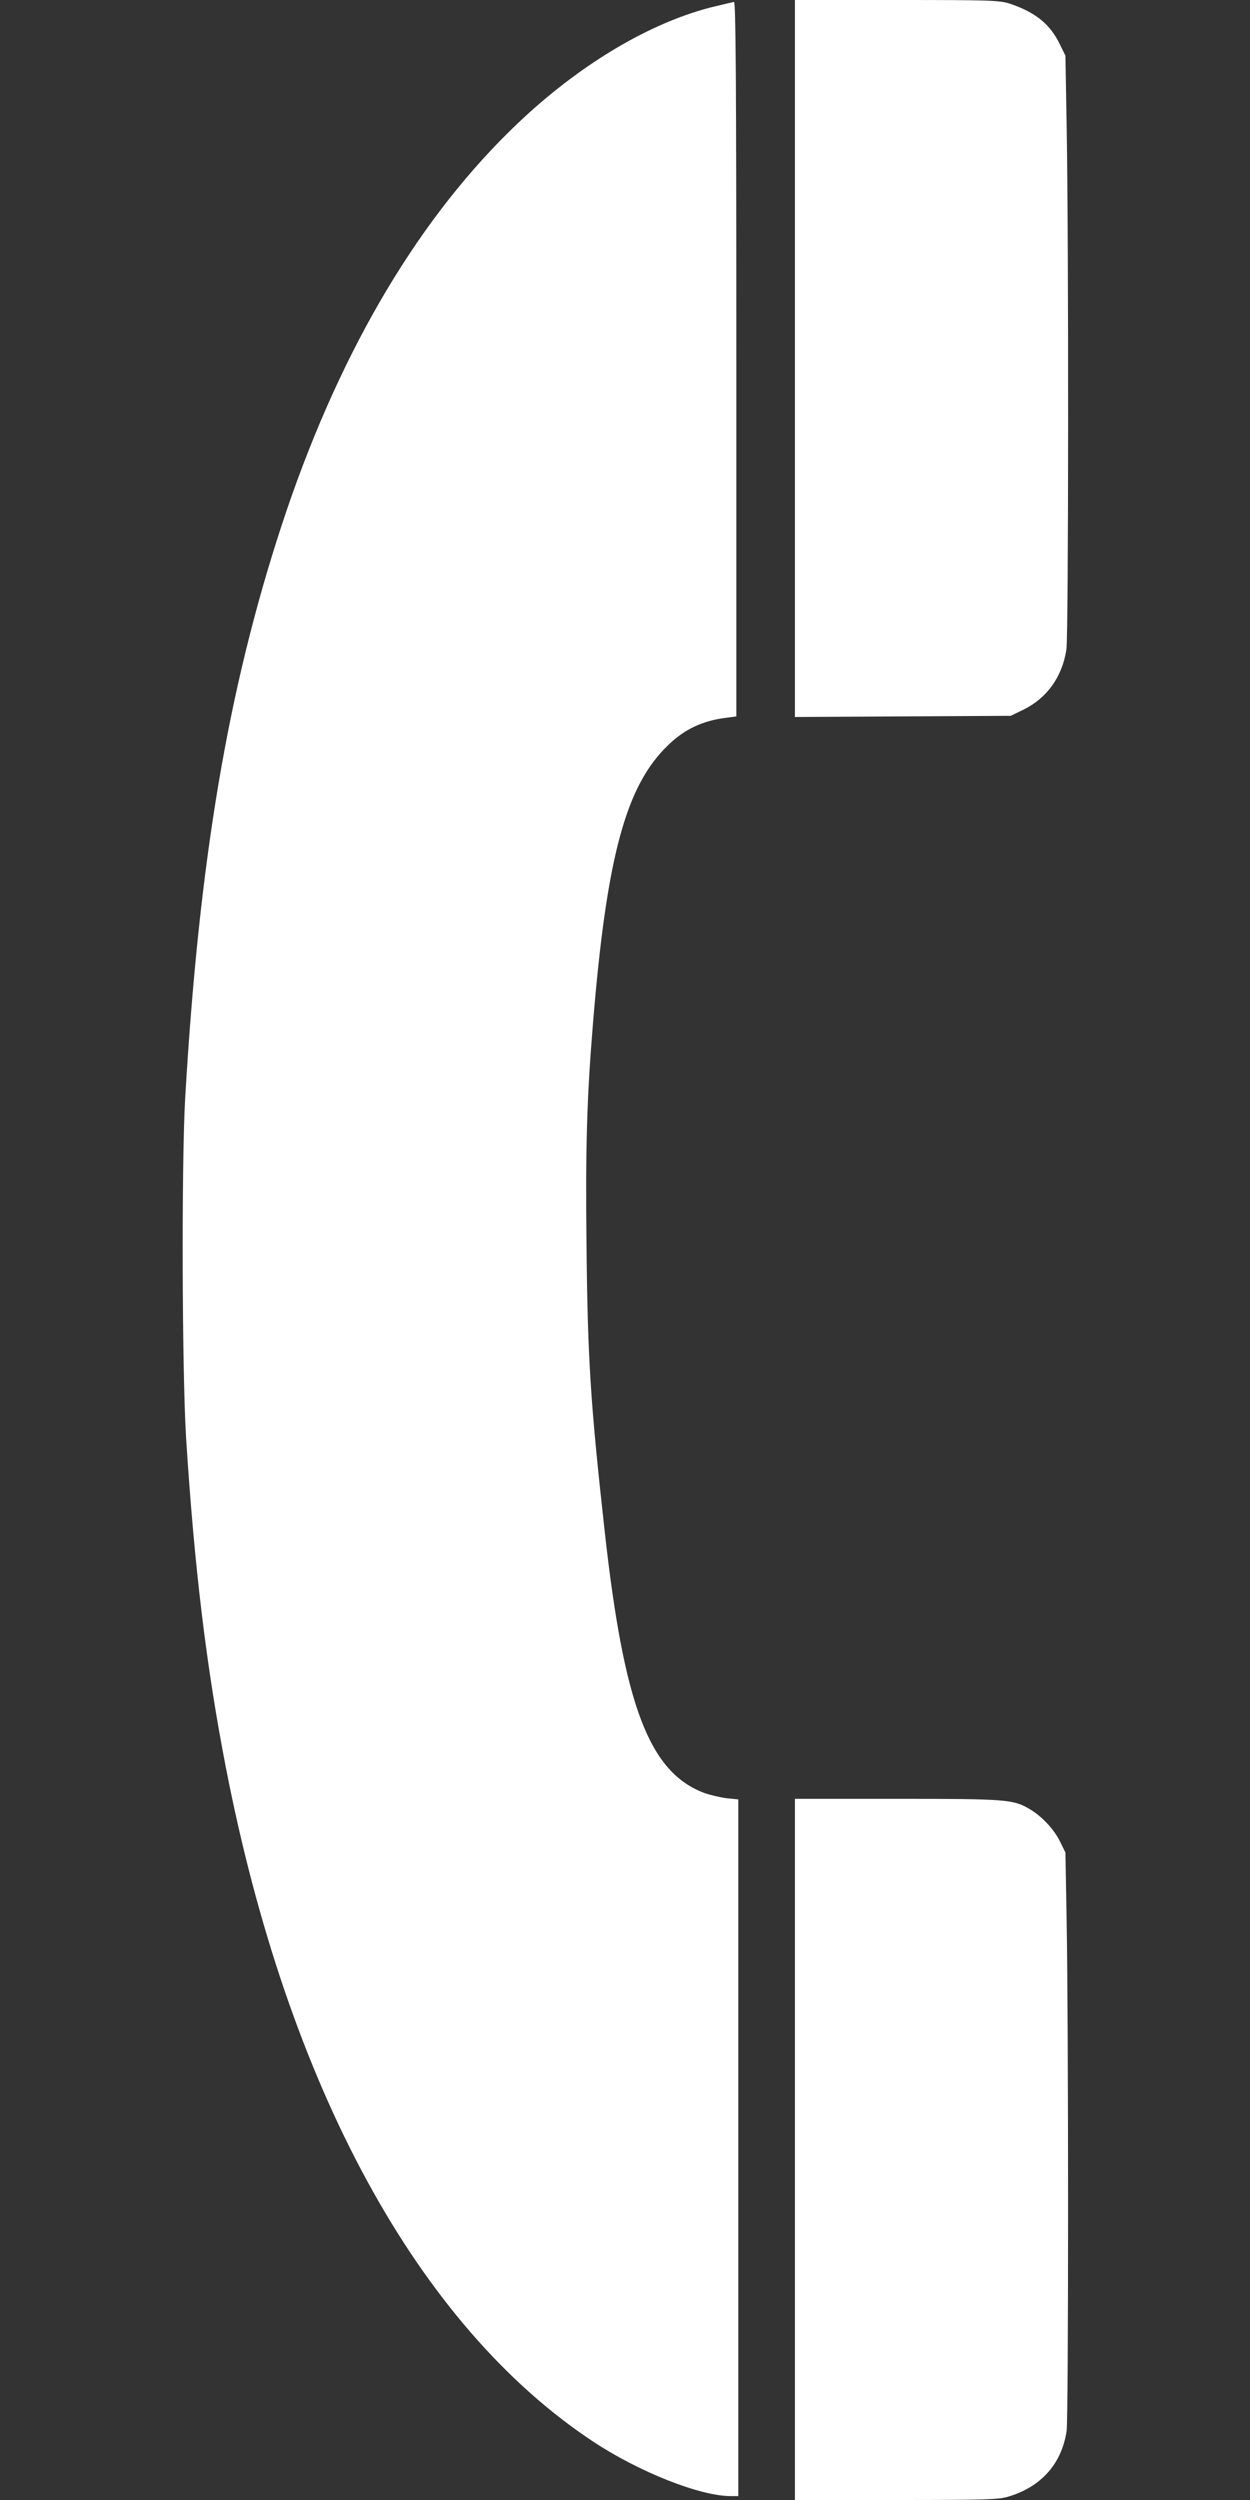 <?xml version="1.0" standalone="no"?>
<!DOCTYPE svg PUBLIC "-//W3C//DTD SVG 20010904//EN"
 "http://www.w3.org/TR/2001/REC-SVG-20010904/DTD/svg10.dtd">
<svg version="1.0" xmlns="http://www.w3.org/2000/svg"
 width="640pt" height="1280pt" viewBox="0 0 640 1280"
 preserveAspectRatio="xMidYMid meet">
<rect x="0" y="0" width="640" height="1280" fill="#333333" stroke="none"/>
<g transform="translate(0,1280) scale(0.1,-0.1)"
fill="#ffffff" stroke="none">
<path d="M4070 10965 l0 -1836 553 3 552 3 66 32 c121 60 198 169 219 308 11
78 12 2107 1 2690 l-6 350 -29 59 c-50 103 -125 163 -255 207 -52 17 -95 19
-578 19 l-523 0 0 -1835z"/>
<path d="M3635 12761 c-333 -87 -704 -315 -1027 -634 -492 -484 -887 -1167
-1166 -2017 -276 -843 -423 -1717 -494 -2935 -19 -339 -16 -1400 5 -1740 42
-658 103 -1165 202 -1677 318 -1642 985 -2867 1885 -3461 234 -154 544 -277
701 -277 l39 0 0 1784 0 1783 -59 6 c-32 4 -84 16 -115 27 -282 106 -411 445
-510 1340 -72 650 -87 871 -93 1457 -6 510 2 766 33 1143 70 854 168 1218 386
1426 84 81 175 124 296 139 l52 7 0 1829 c0 1457 -3 1829 -12 1829 -7 -1 -62
-14 -123 -29z"/>
<path d="M4070 1795 l0 -1795 516 0 c447 0 524 2 572 16 171 49 278 169 303
337 10 69 10 2095 0 2622 l-6 340 -27 55 c-31 64 -94 131 -157 168 -84 49
-116 52 -678 52 l-523 0 0 -1795z"/>
</g>
</svg>
